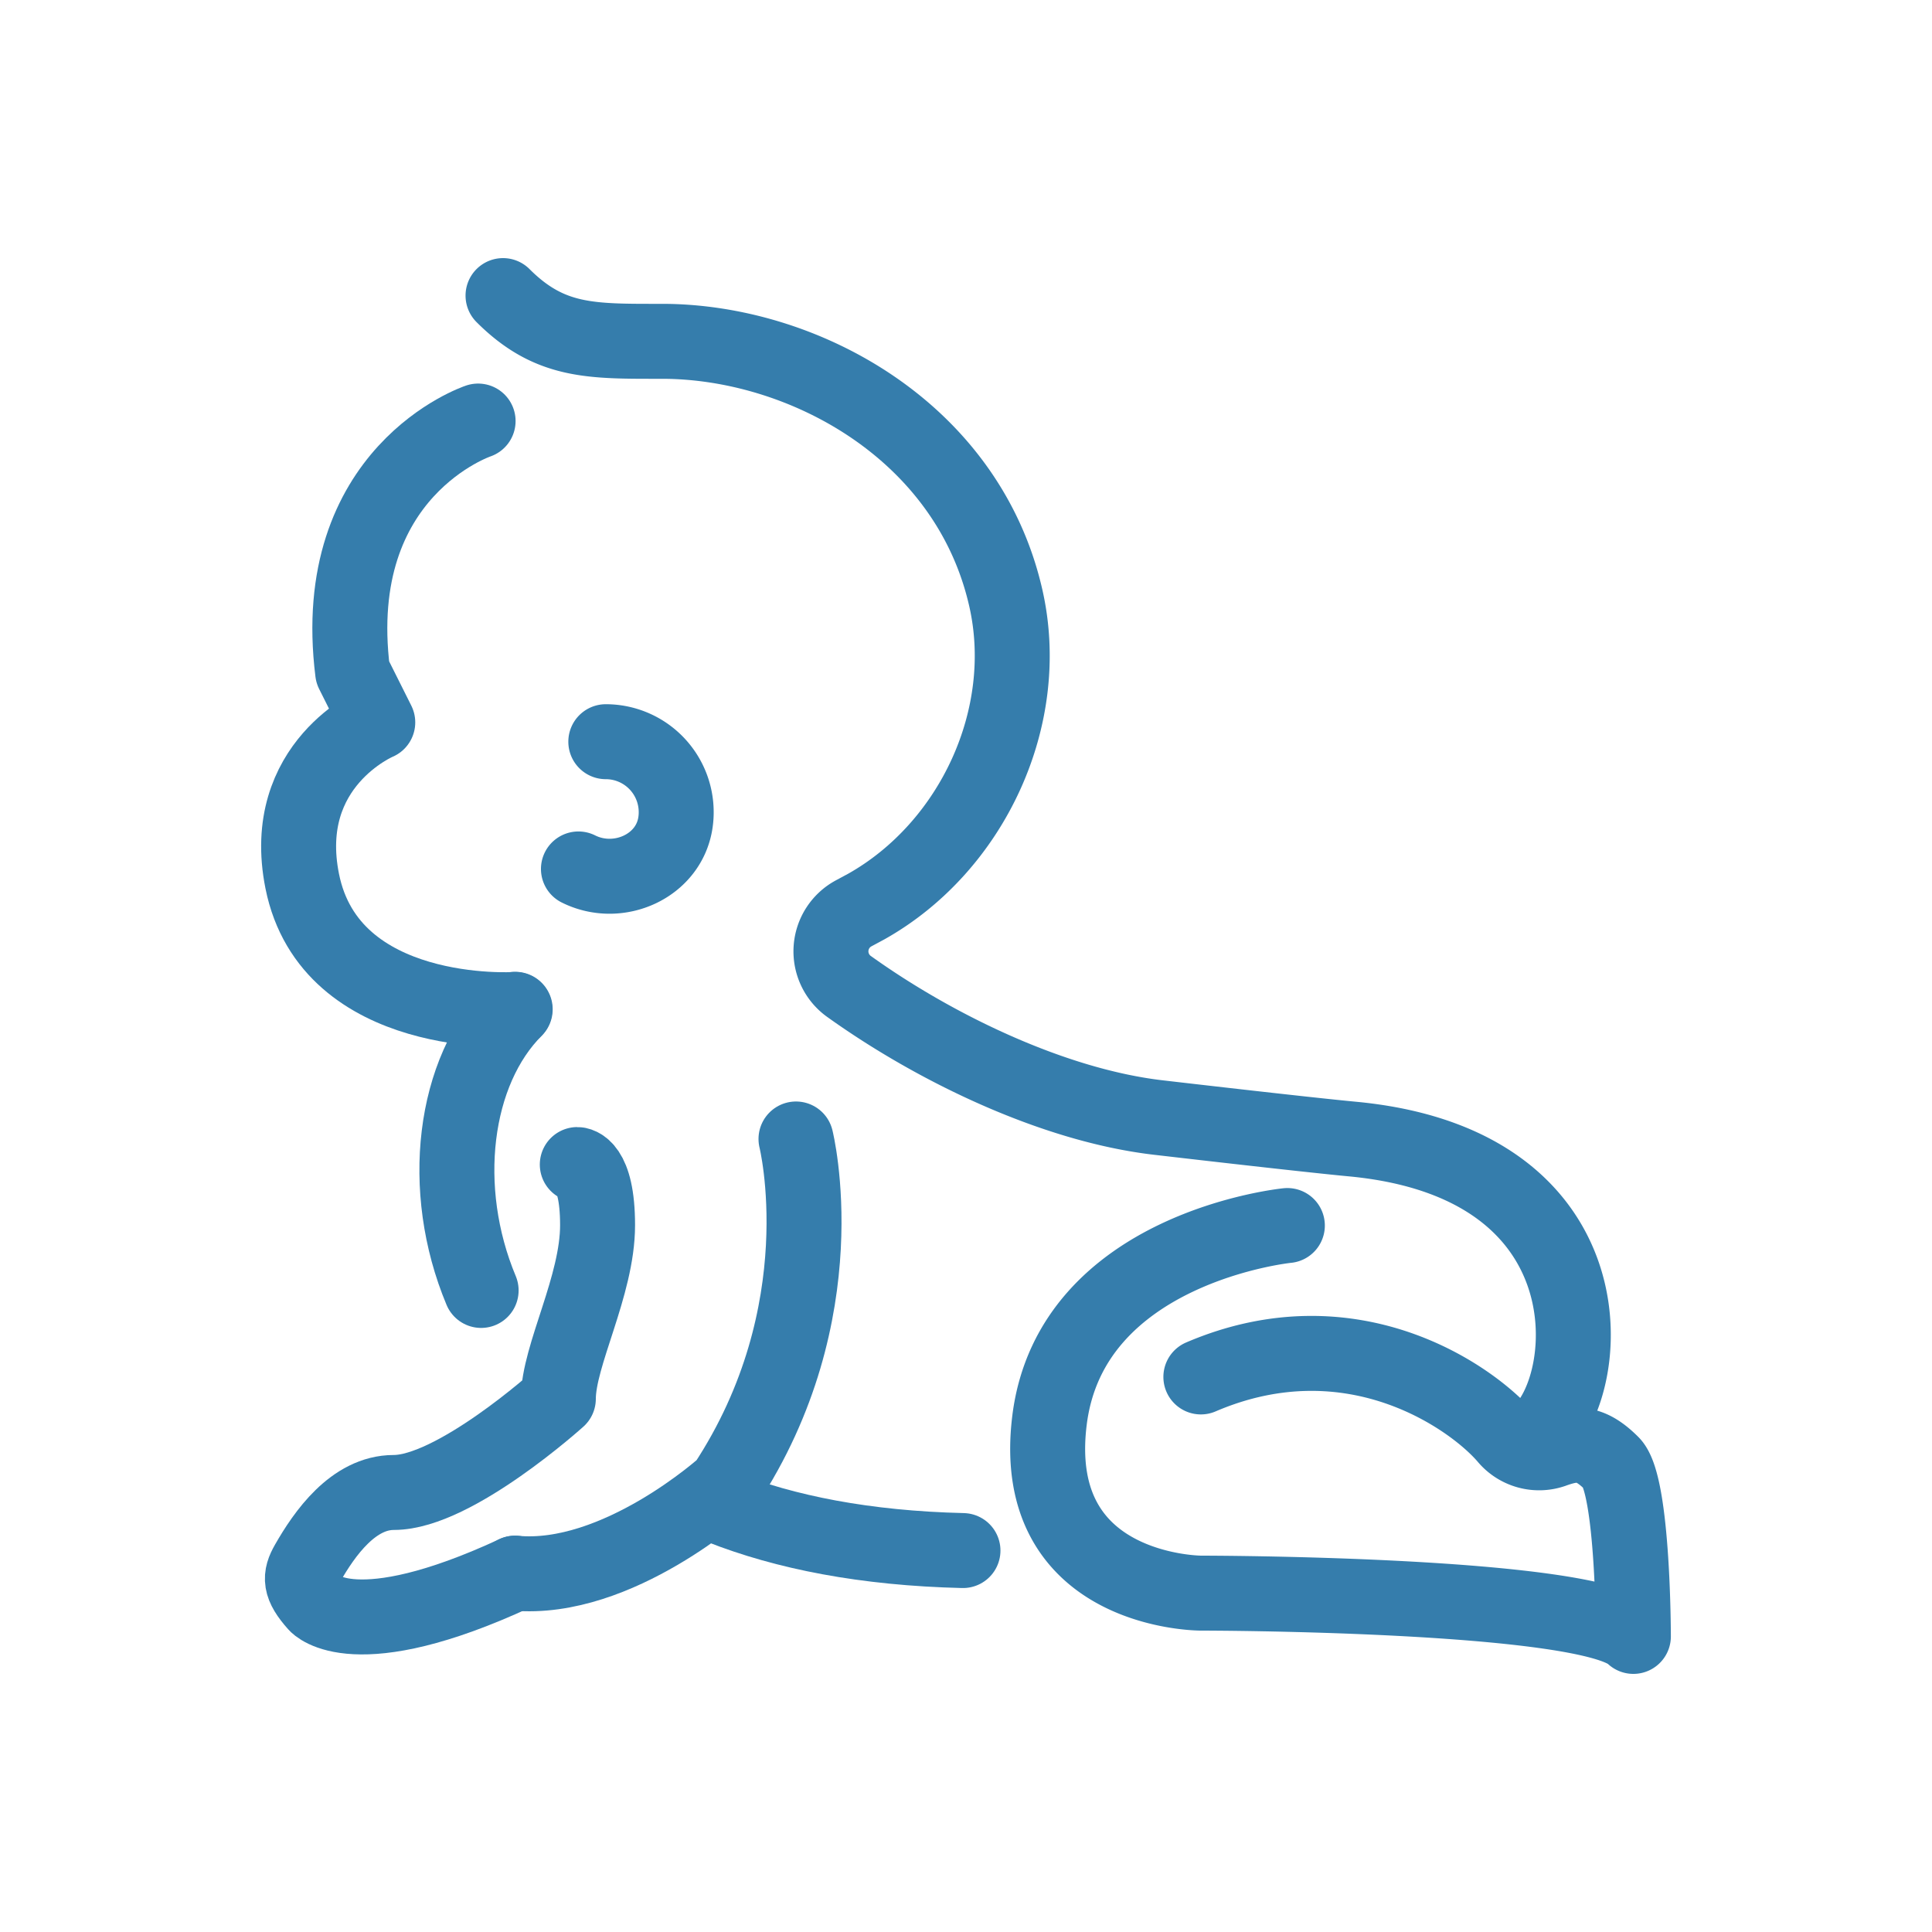 <svg id="Layer_1" data-name="Layer 1" xmlns="http://www.w3.org/2000/svg" viewBox="0 0 300 300"><defs><style>.cls-1{fill:none;stroke:#357dac;stroke-linecap:round;stroke-linejoin:round;stroke-width:11.64px;}</style></defs><g id="baby_lifting_his_head" data-name="baby lifting his head"><path class="cls-1" d="M111.92,234c10,3.94,22.4,6.41,37.61,6.77"/><path class="cls-1" d="M80,156.72c-9.64,9.63-11.88,27.9-5.29,43.66"/><path class="cls-1" d="M74.24,65.38s-23.38,7.8-19.48,39l3.9,7.79s-15.38,6.43-11.73,24.66c4.35,21.74,33,19.92,33,19.92"/><path class="cls-1" d="M78.11,45.9C85.4,53.19,91.85,53,102.79,53c21.88,0,47.43,13.86,53.37,39.76,4.26,18.52-5.19,38.75-21.63,48l-1.95,1.05a6.7,6.7,0,0,0-.81,11.32c13.44,9.64,31.8,18.48,48,20.39,0,0,22.65,2.64,30.22,3.35,43.59,4.1,36.94,43.66,26.86,47"/><path class="cls-1" d="M94.07,115.17A10.94,10.94,0,0,1,105,126.11h0a10.56,10.56,0,0,1-.1,1.49c-.93,6.88-8.86,10.44-15.08,7.33"/><path class="cls-1" d="M123.6,176.86s6.72,26.87-11,53.73c0,0-16.7,15.16-32.64,13.69"/><path class="cls-1" d="M80,244.28c-25,11.58-30.89,4.86-30.89,4.86-2.64-2.95-2.55-4.3-1.36-6.39,2.64-4.63,7.12-11,13.4-11,9.43,0,25.55-14.55,25.55-14.55,0-6.72,6.09-17.52,6.09-26.95s-3.15-9.42-3.15-9.42"/><path class="cls-1" d="M199.9,190.3s-33.58,3.35-36.93,30.22,23.5,26.86,23.5,26.86,60.45,0,67.16,6.72c0,0,0-23.51-3.36-26.87s-5.57-3.27-9.11-2a6.65,6.65,0,0,1-7.25-2c-5.29-6.22-23.93-19.49-47.44-9.42"/></g></svg>